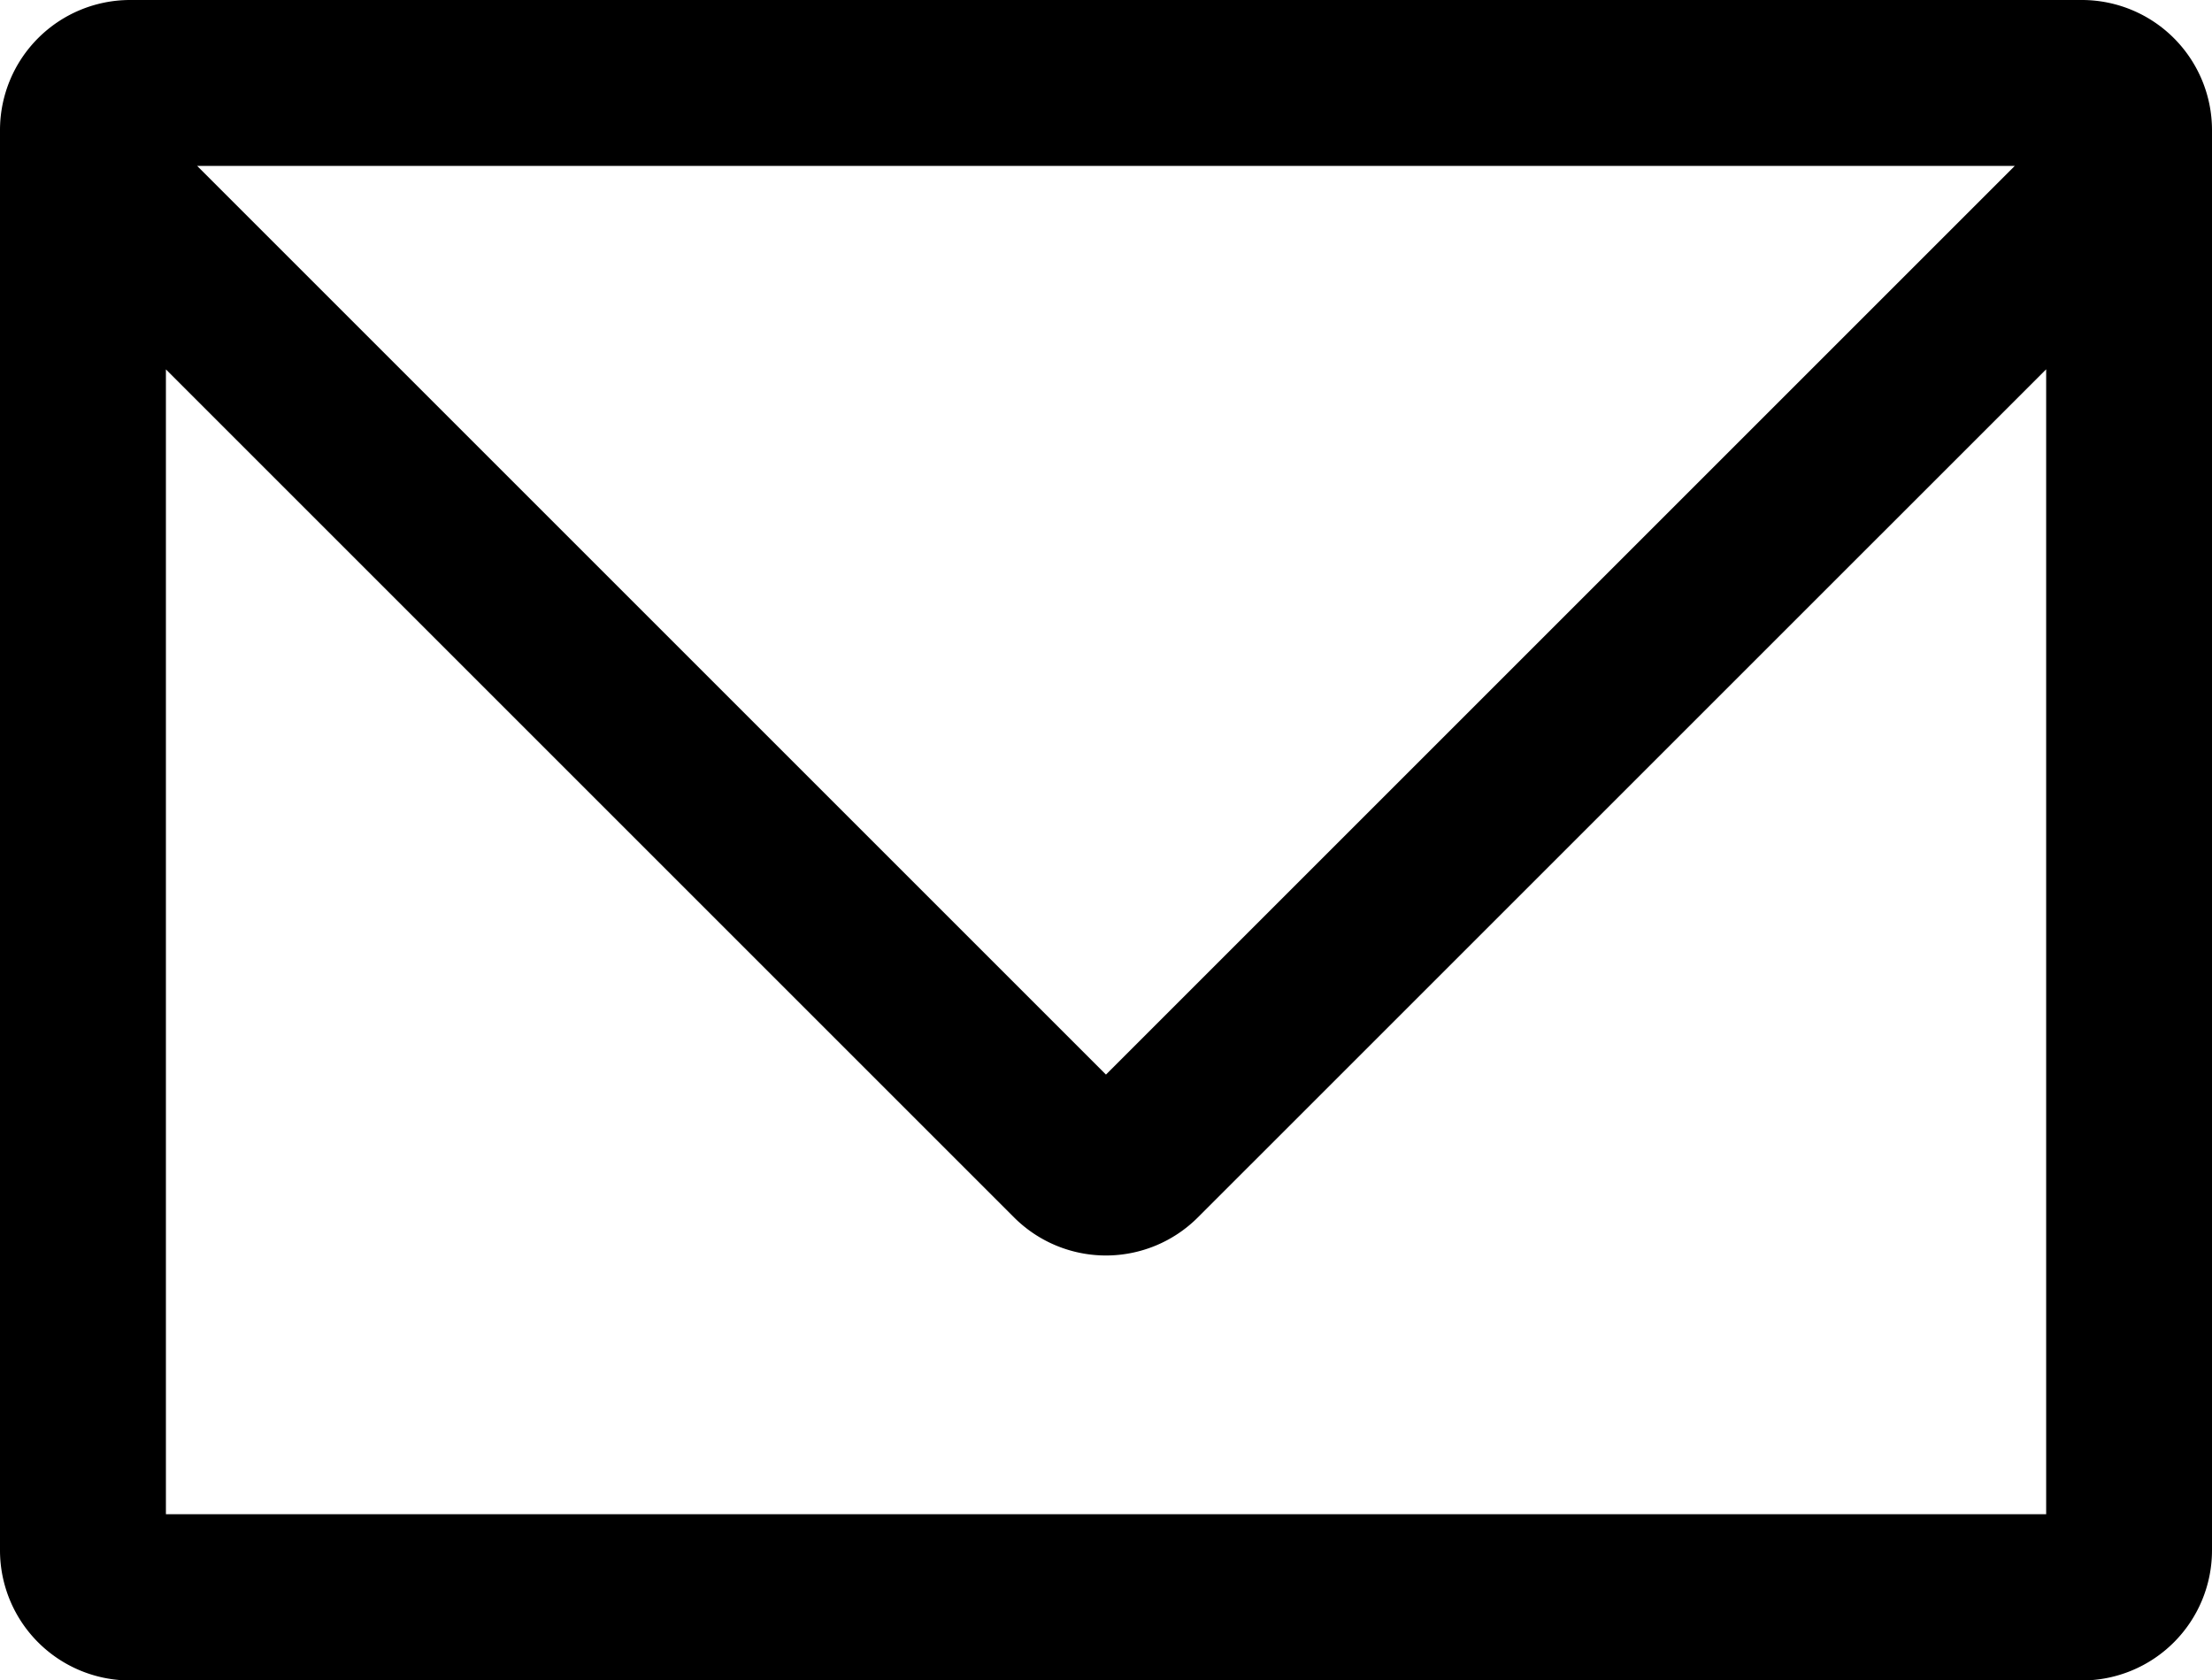 <svg xmlns="http://www.w3.org/2000/svg" width="28.411" height="21.583" viewBox="0 0 28.411 21.583">
  <path id="パス_9" data-name="パス 9" d="M121.06,128.683H95.989a1.672,1.672,0,0,0-1.67,1.67V148.6a1.672,1.672,0,0,0,1.67,1.67H121.06a1.672,1.672,0,0,0,1.67-1.67V130.353A1.672,1.672,0,0,0,121.06,128.683Zm-.863,2.131-11.673,11.673L96.851,130.814ZM96.45,148.134V133.428l10.893,10.893a1.669,1.669,0,0,0,2.362,0L120.6,133.427v14.707Z" transform="translate(-94.319 -128.683)"/>
</svg>
